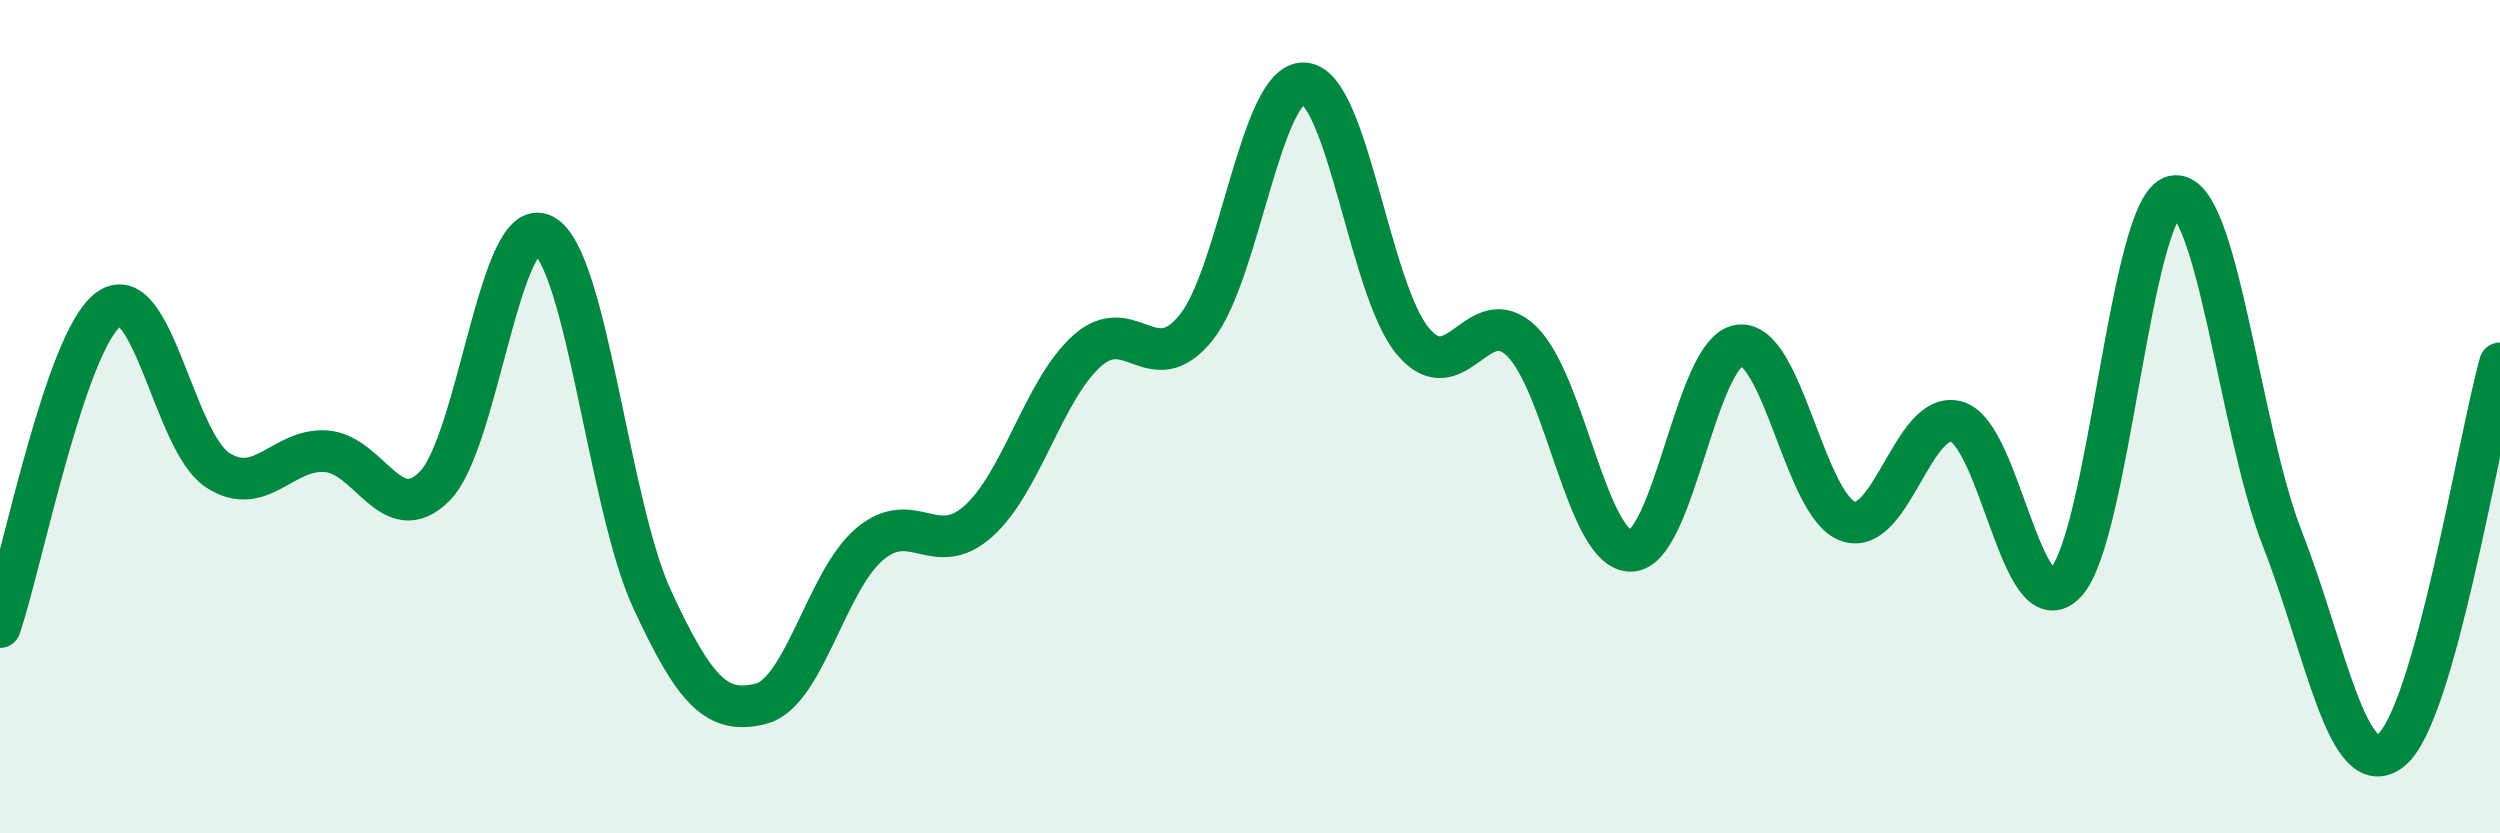 
    <svg width="60" height="20" viewBox="0 0 60 20" xmlns="http://www.w3.org/2000/svg">
      <path
        d="M 0,15.05 C 0.52,13.52 1.57,8.17 2.61,7.42 C 3.65,6.67 4.18,10.6 5.22,11.28 C 6.26,11.96 6.79,10.75 7.83,10.83 C 8.87,10.91 9.39,12.71 10.43,11.67 C 11.47,10.63 12,5.1 13.04,5.64 C 14.08,6.18 14.61,12.13 15.65,14.38 C 16.69,16.63 17.22,17.15 18.26,16.89 C 19.3,16.63 19.83,13.94 20.87,13.06 C 21.91,12.18 22.44,13.44 23.48,12.51 C 24.52,11.58 25.05,9.35 26.09,8.42 C 27.13,7.49 27.66,9.15 28.7,7.87 C 29.74,6.59 30.26,1.94 31.3,2 C 32.34,2.06 32.87,6.95 33.91,8.19 C 34.95,9.43 35.48,7.18 36.52,8.19 C 37.56,9.2 38.09,13.2 39.13,13.22 C 40.17,13.24 40.7,8.43 41.74,8.29 C 42.78,8.15 43.31,12.14 44.35,12.51 C 45.39,12.88 45.92,9.82 46.96,10.12 C 48,10.42 48.53,15.07 49.57,13.99 C 50.61,12.91 51.13,4.92 52.17,4.71 C 53.21,4.5 53.74,10.28 54.78,12.94 C 55.82,15.6 56.35,18.84 57.39,18 C 58.43,17.16 59.48,10.58 60,8.72L60 20L0 20Z"
        fill="#008740"
        opacity="0.1"
        stroke-linecap="round"
        stroke-linejoin="round"
      />
      <path
        d="M 0,15.05 C 0.52,13.52 1.57,8.17 2.61,7.42 C 3.65,6.67 4.18,10.6 5.22,11.28 C 6.26,11.96 6.79,10.75 7.83,10.83 C 8.87,10.91 9.39,12.71 10.43,11.67 C 11.47,10.63 12,5.1 13.04,5.64 C 14.08,6.18 14.61,12.13 15.65,14.38 C 16.69,16.63 17.22,17.15 18.26,16.89 C 19.3,16.63 19.83,13.94 20.87,13.06 C 21.91,12.18 22.44,13.44 23.48,12.51 C 24.52,11.58 25.05,9.35 26.09,8.42 C 27.13,7.49 27.66,9.15 28.7,7.87 C 29.74,6.59 30.26,1.94 31.3,2 C 32.34,2.06 32.87,6.95 33.91,8.19 C 34.95,9.43 35.48,7.18 36.52,8.19 C 37.56,9.2 38.09,13.2 39.13,13.22 C 40.17,13.24 40.7,8.43 41.74,8.29 C 42.78,8.15 43.31,12.14 44.35,12.51 C 45.39,12.88 45.92,9.82 46.96,10.12 C 48,10.42 48.53,15.07 49.57,13.99 C 50.61,12.91 51.13,4.92 52.17,4.71 C 53.21,4.5 53.74,10.28 54.78,12.94 C 55.82,15.6 56.35,18.84 57.39,18 C 58.43,17.16 59.48,10.58 60,8.72"
        stroke="#008740"
        stroke-width="1"
        fill="none"
        stroke-linecap="round"
        stroke-linejoin="round"
      />
    </svg>
  